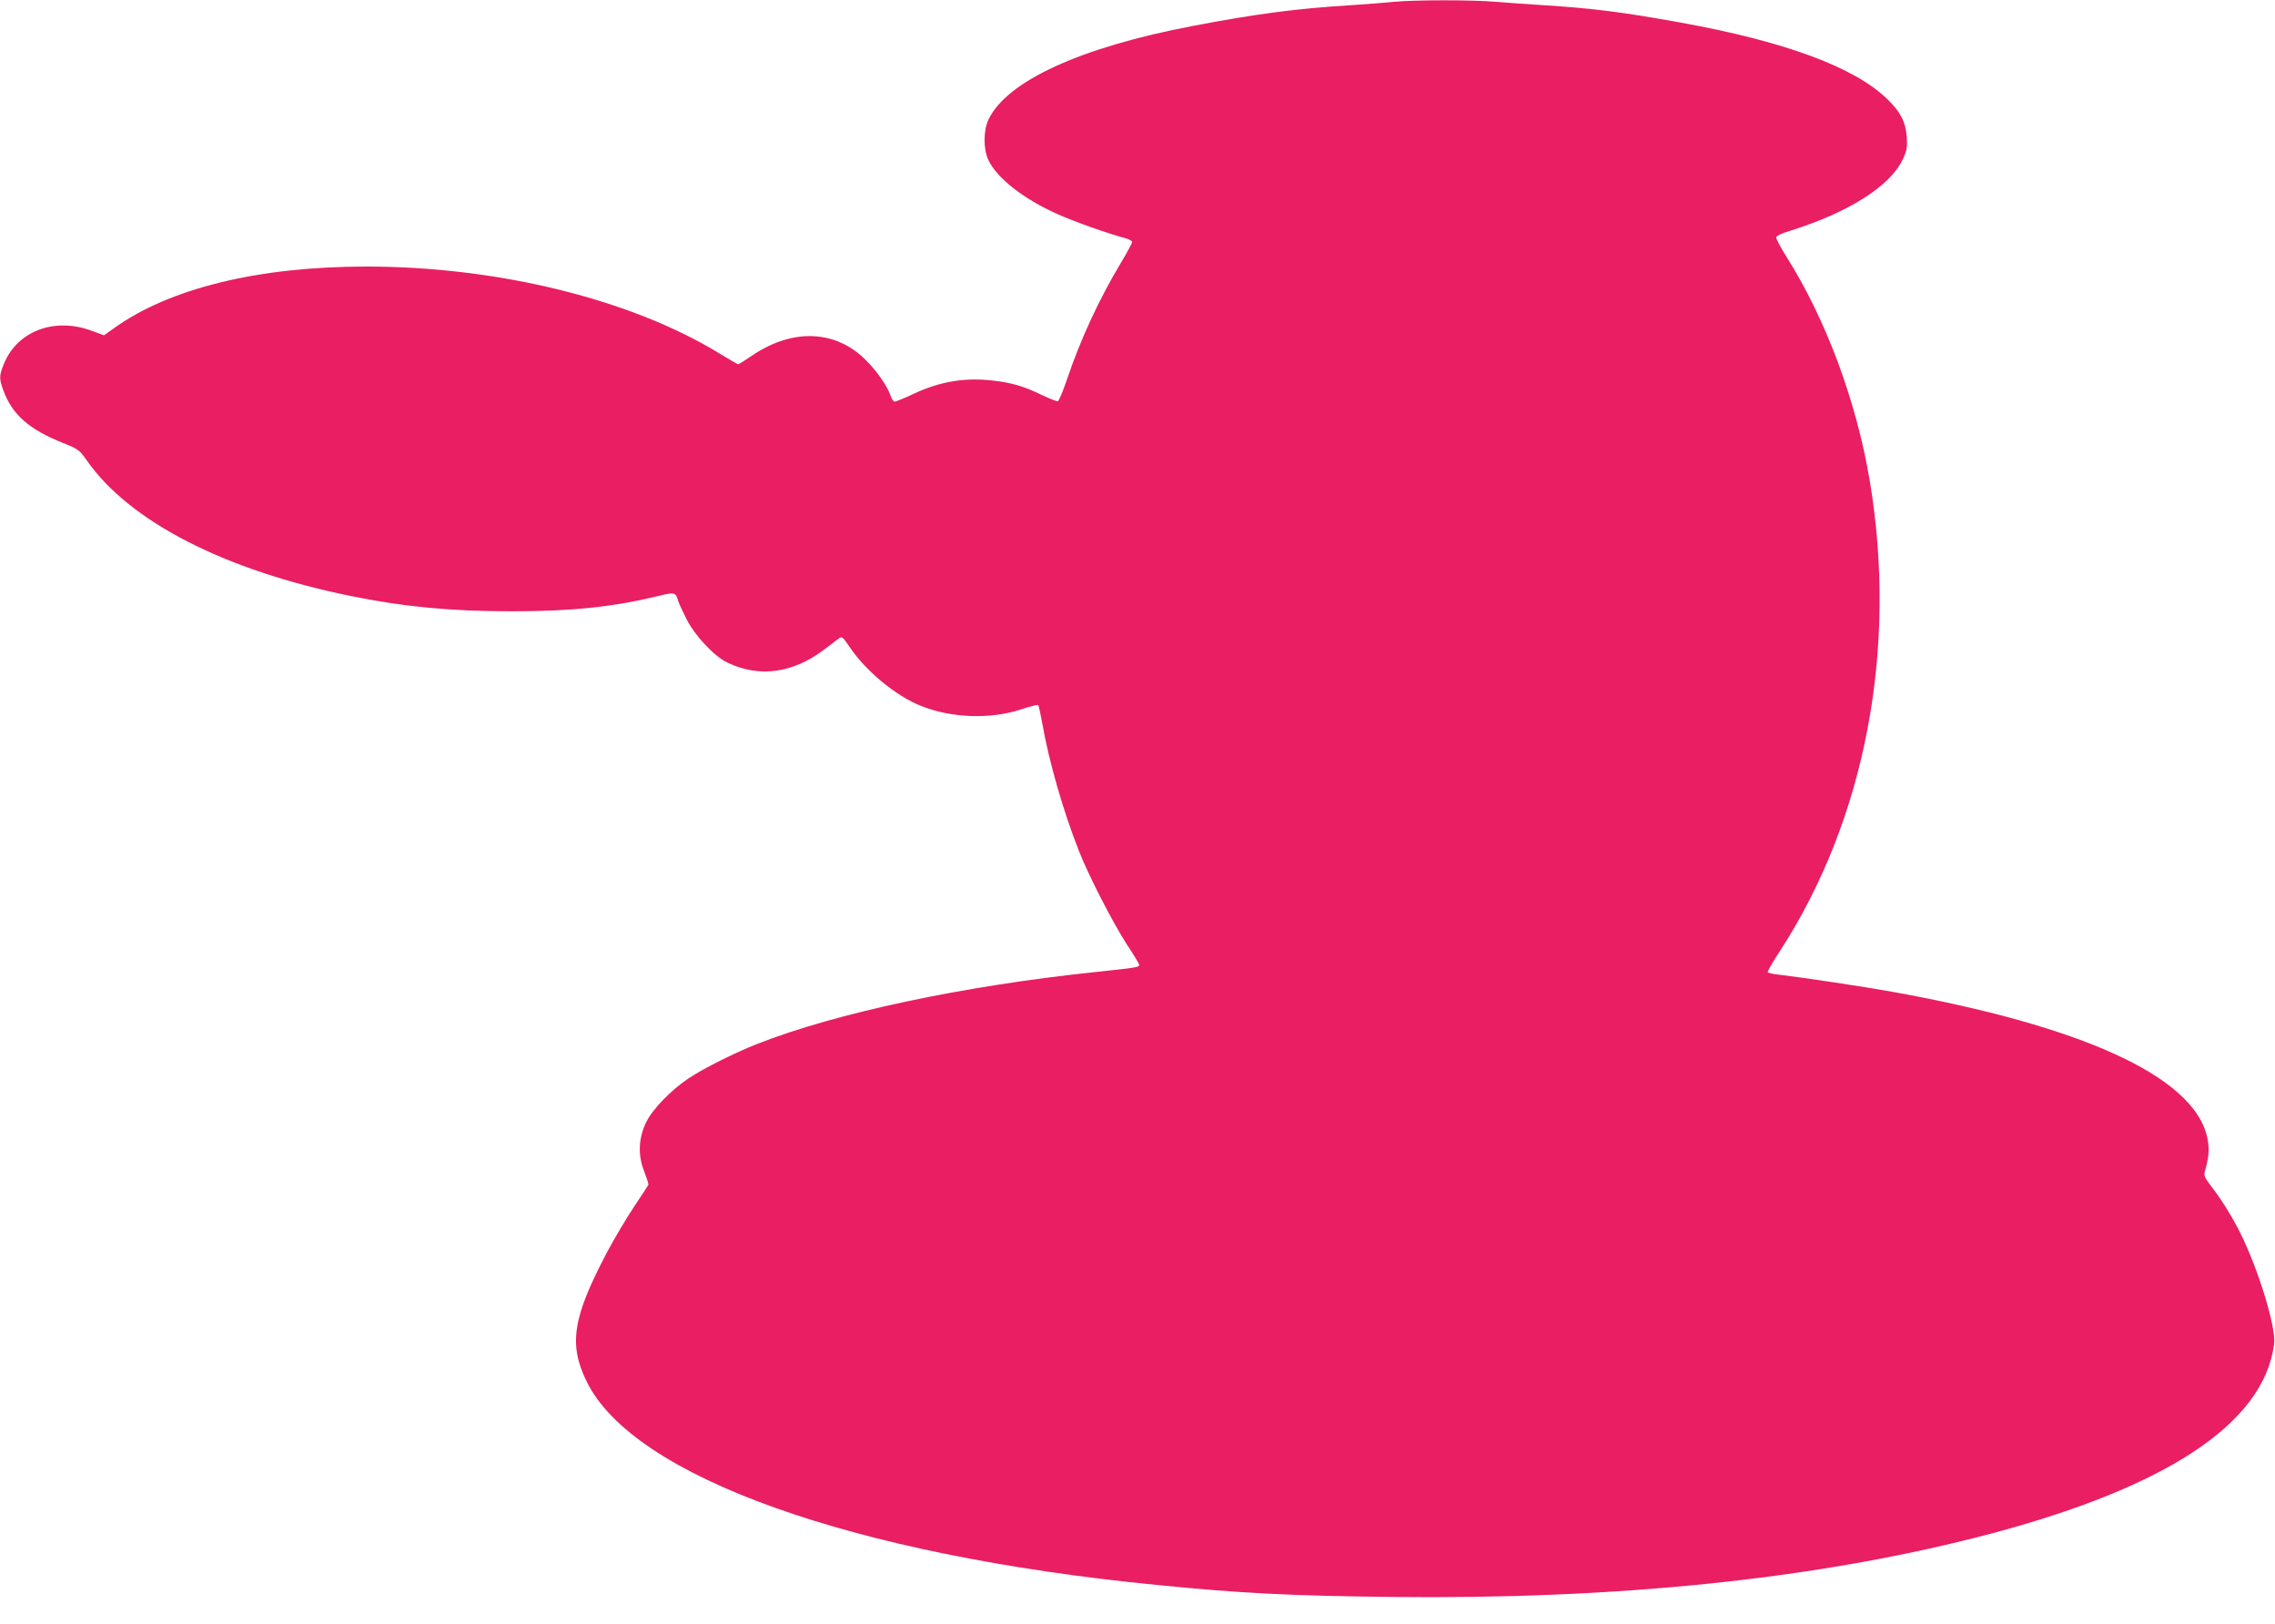 <?xml version="1.0" standalone="no"?>
<!DOCTYPE svg PUBLIC "-//W3C//DTD SVG 20010904//EN"
 "http://www.w3.org/TR/2001/REC-SVG-20010904/DTD/svg10.dtd">
<svg version="1.0" xmlns="http://www.w3.org/2000/svg"
 width="1280pt" height="914pt" viewBox="0 0 1280 914"
 preserveAspectRatio="xMidYMid meet">
<g transform="translate(0,914) scale(0.1,-0.1)"
fill="#e91e63" stroke="none">
<path d="M7845 9130 c-44 -5 -159 -13 -255 -20 -294 -18 -528 -49 -874 -115
-637 -121 -1052 -311 -1155 -529 -28 -60 -29 -163 -1 -224 46 -102 196 -220
388 -306 93 -42 281 -109 382 -136 22 -6 40 -16 40 -22 0 -6 -29 -59 -64 -118
-122 -203 -227 -431 -301 -650 -23 -68 -47 -126 -53 -128 -6 -2 -48 15 -94 37
-102 49 -168 68 -278 80 -155 17 -291 -6 -439 -75 -51 -24 -99 -44 -107 -44
-7 0 -17 15 -23 33 -19 54 -75 136 -137 198 -170 173 -413 183 -641 29 -41
-28 -76 -50 -80 -50 -3 0 -49 27 -102 59 -498 306 -1249 491 -1990 491 -609 0
-1109 -123 -1421 -348 l-55 -39 -65 24 c-216 82 -431 -2 -503 -197 -22 -58
-21 -74 2 -137 49 -136 145 -220 336 -296 85 -34 92 -39 134 -99 240 -343 773
-617 1484 -762 300 -61 561 -86 907 -86 336 0 566 24 816 84 100 25 105 24
119 -24 4 -14 26 -61 48 -105 48 -94 156 -209 230 -244 180 -86 369 -60 546
75 35 27 72 55 82 62 15 12 22 7 60 -50 92 -136 259 -274 402 -331 170 -68
391 -76 562 -19 50 17 93 27 96 24 4 -4 14 -52 24 -107 37 -211 118 -493 206
-715 53 -136 192 -406 268 -523 39 -59 71 -112 71 -117 0 -13 -17 -16 -245
-40 -746 -78 -1464 -231 -1905 -405 -127 -50 -299 -136 -385 -193 -98 -65
-204 -174 -239 -247 -44 -89 -48 -188 -11 -278 14 -37 25 -71 23 -75 -2 -4
-38 -59 -80 -122 -42 -63 -111 -179 -153 -258 -193 -366 -217 -517 -114 -727
262 -536 1495 -976 3204 -1144 481 -48 748 -61 1325 -68 1261 -14 2357 98
3294 336 1050 268 1613 634 1671 1088 12 92 -88 419 -191 626 -46 91 -107 190
-162 260 -42 56 -44 61 -34 95 22 76 24 128 8 193 -86 334 -701 615 -1771 808
-155 28 -494 79 -637 96 -32 3 -60 10 -62 14 -3 3 28 57 68 118 481 741 665
1703 505 2653 -75 444 -246 904 -467 1254 -35 55 -61 105 -58 112 3 7 33 22
68 32 338 105 574 254 645 408 22 48 25 66 21 123 -6 84 -34 140 -108 212
-185 181 -577 326 -1170 433 -316 57 -485 79 -755 96 -93 6 -220 15 -281 20
-127 11 -452 11 -569 0z"/>
</g>
</svg>
